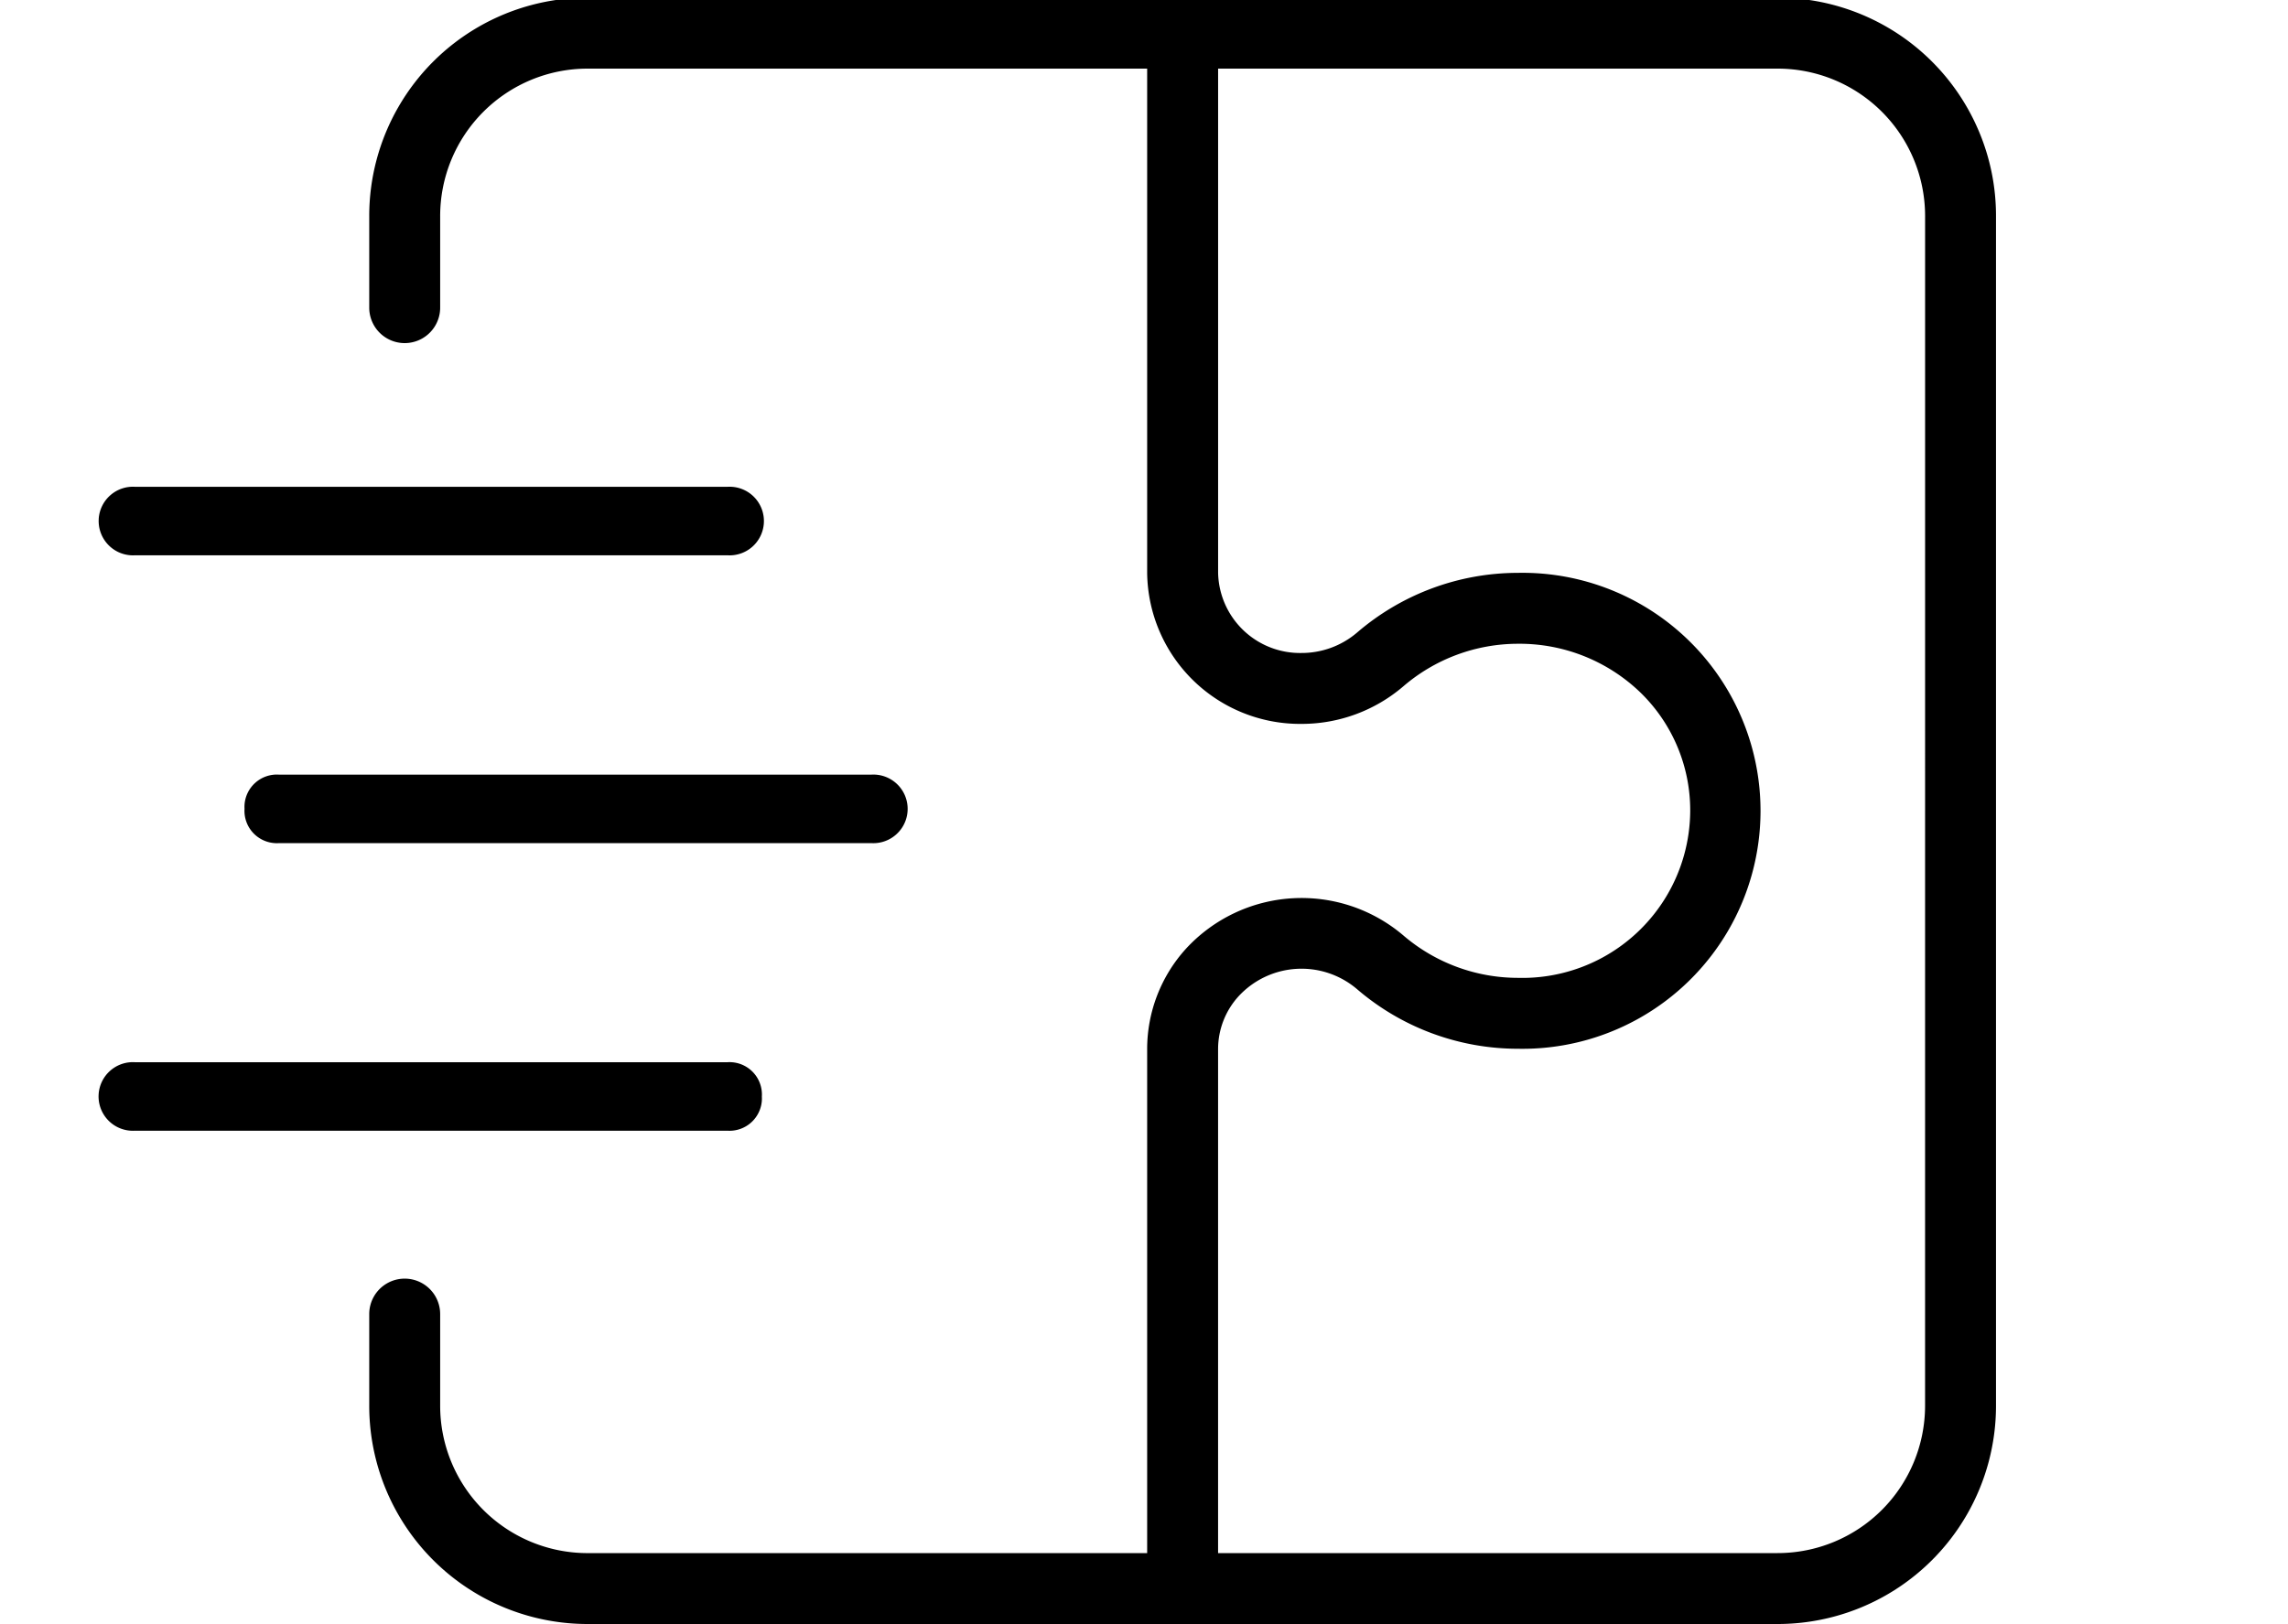 <svg id="f9aafed3-5db4-4c6a-b6dd-5a427a71e0f6" data-name="in Arbeit" xmlns="http://www.w3.org/2000/svg" viewBox="0 0 100 71"><path d="M86.487,5.732a9.542,9.542,0,0,0-8.799-5.832h-52A9.541,9.541,0,0,0,16.138,9.45v4a1.55,1.55,0,0,0,3.1,0v-4A6.446,6.446,0,0,1,25.688,3H50.138V25.052a6.683,6.683,0,0,0,6.745,6.596h.01a6.826,6.826,0,0,0,4.436-1.638,7.699,7.699,0,0,1,5.009-1.865,7.615,7.615,0,0,1,5.365,2.137A7.179,7.179,0,0,1,73.873,35.46a7.337,7.337,0,0,1-7.532,7.291A7.701,7.701,0,0,1,61.325,40.888a6.864,6.864,0,0,0-9.49.589,6.527,6.527,0,0,0-1.697,4.374v22.05H25.688a6.443,6.443,0,0,1-6.45-6.45v-4a1.55,1.55,0,1,0-3.1,0v4A9.541,9.541,0,0,0,25.688,71h52a9.543,9.543,0,0,0,9.55-9.55v-52A9.492,9.492,0,0,0,86.487,5.732ZM84.138,61.45a6.446,6.446,0,0,1-6.45,6.45H53.238V45.854a3.432,3.432,0,0,1,.895-2.297,3.742,3.742,0,0,1,5.171-.318,10.796,10.796,0,0,0,7.034,2.612,10.405,10.405,0,1,0-.002-20.806,10.792,10.792,0,0,0-7.028,2.614,3.731,3.731,0,0,1-2.419.889h-.005a3.582,3.582,0,0,1-3.645-3.498V3h24.45a6.445,6.445,0,0,1,6.45,6.45Zm-71.951-27.584h25.9a1.636,1.636,0,0,1,.173,0,1.5,1.5,0,0,1-.173,2.995h-25.9a1.29,1.29,0,0,1-.175,0,1.415,1.415,0,0,1-1.325-1.5,1.613,1.613,0,0,1,0-.17A1.416,1.416,0,0,1,12.188,33.866Zm-7.873-11.173a1.5,1.5,0,0,1,1.584-1.411h25.9a1.663,1.663,0,0,1,.173,0,1.5,1.5,0,1,1-.173,2.995h-25.9a1.637,1.637,0,0,1-.173,0A1.5,1.5,0,0,1,4.315,22.693Zm27.484,26.741h-25.9a1.669,1.669,0,0,1-.173,0,1.5,1.5,0,1,1,.173-2.995h25.9a1.268,1.268,0,0,1,.175,0,1.415,1.415,0,0,1,1.325,1.5,1.612,1.612,0,0,1,0,.17A1.416,1.416,0,0,1,31.798,49.434Z"/></svg>